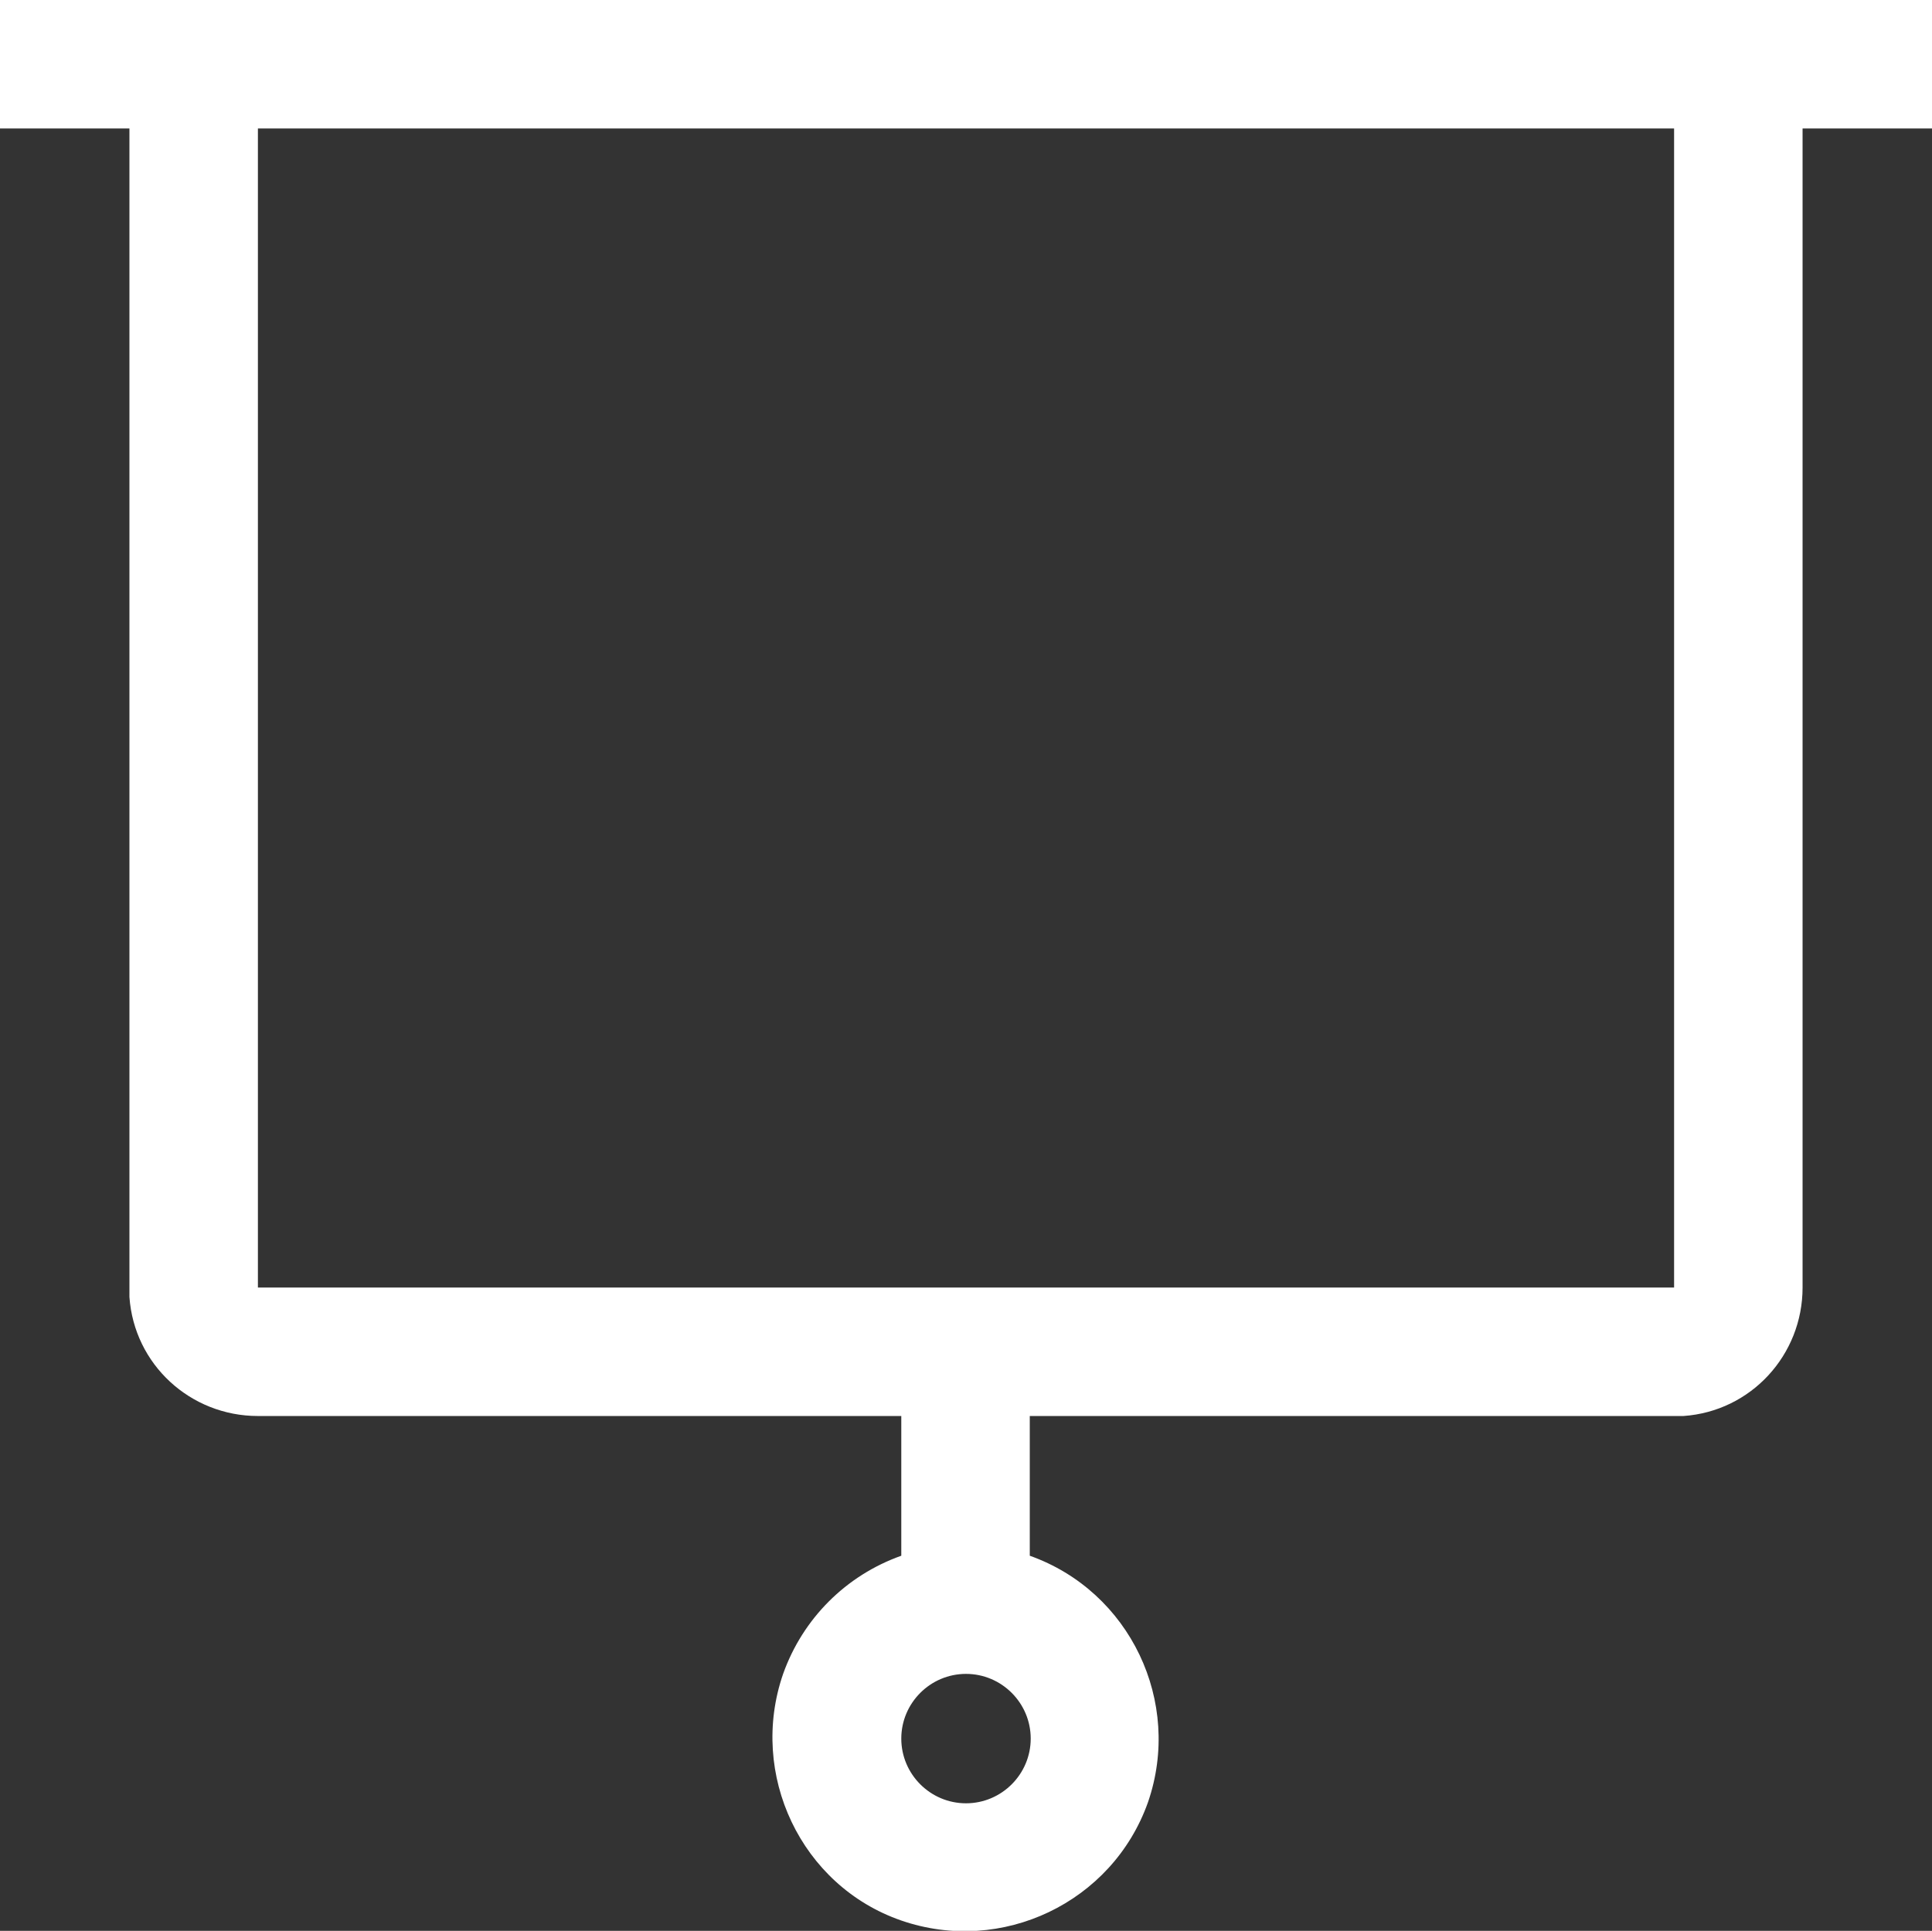 <?xml version="1.0" encoding="UTF-8"?>
<svg id="Layer_1" xmlns="http://www.w3.org/2000/svg" version="1.1" viewBox="0 0 20.6 20.59">
  <rect x="0" y="0" width="20.6" height="20.59" fill="#333333" stroke="none"/>
  <!-- Generator: Adobe Illustrator 29.6.1, SVG Export Plug-In . SVG Version: 2.1.1 Build 9)  -->
  <defs>
    <style>
      .st0 {
        fill: #fff;
      }
    </style>
  </defs>
  <path id="Path_6587" class="st0" d="M0,1.37V0h20.6v1.37h-1.38v12.36c0,.72-.55,1.32-1.27,1.37h-6.97v1.49c1.07.38,1.63,1.56,1.26,2.63-.38,1.07-1.56,1.63-2.63,1.26s-1.63-1.56-1.26-2.63c.21-.59.67-1.05,1.26-1.26v-1.49H2.75c-.72,0-1.32-.55-1.37-1.27V1.37H0ZM10.3,17.85c-.38,0-.69.31-.69.69,0,.38.31.69.69.69s.69-.31.69-.69-.31-.69-.69-.69h0ZM17.85,1.37H2.75v12.36h15.1V1.37Z"/>
</svg>